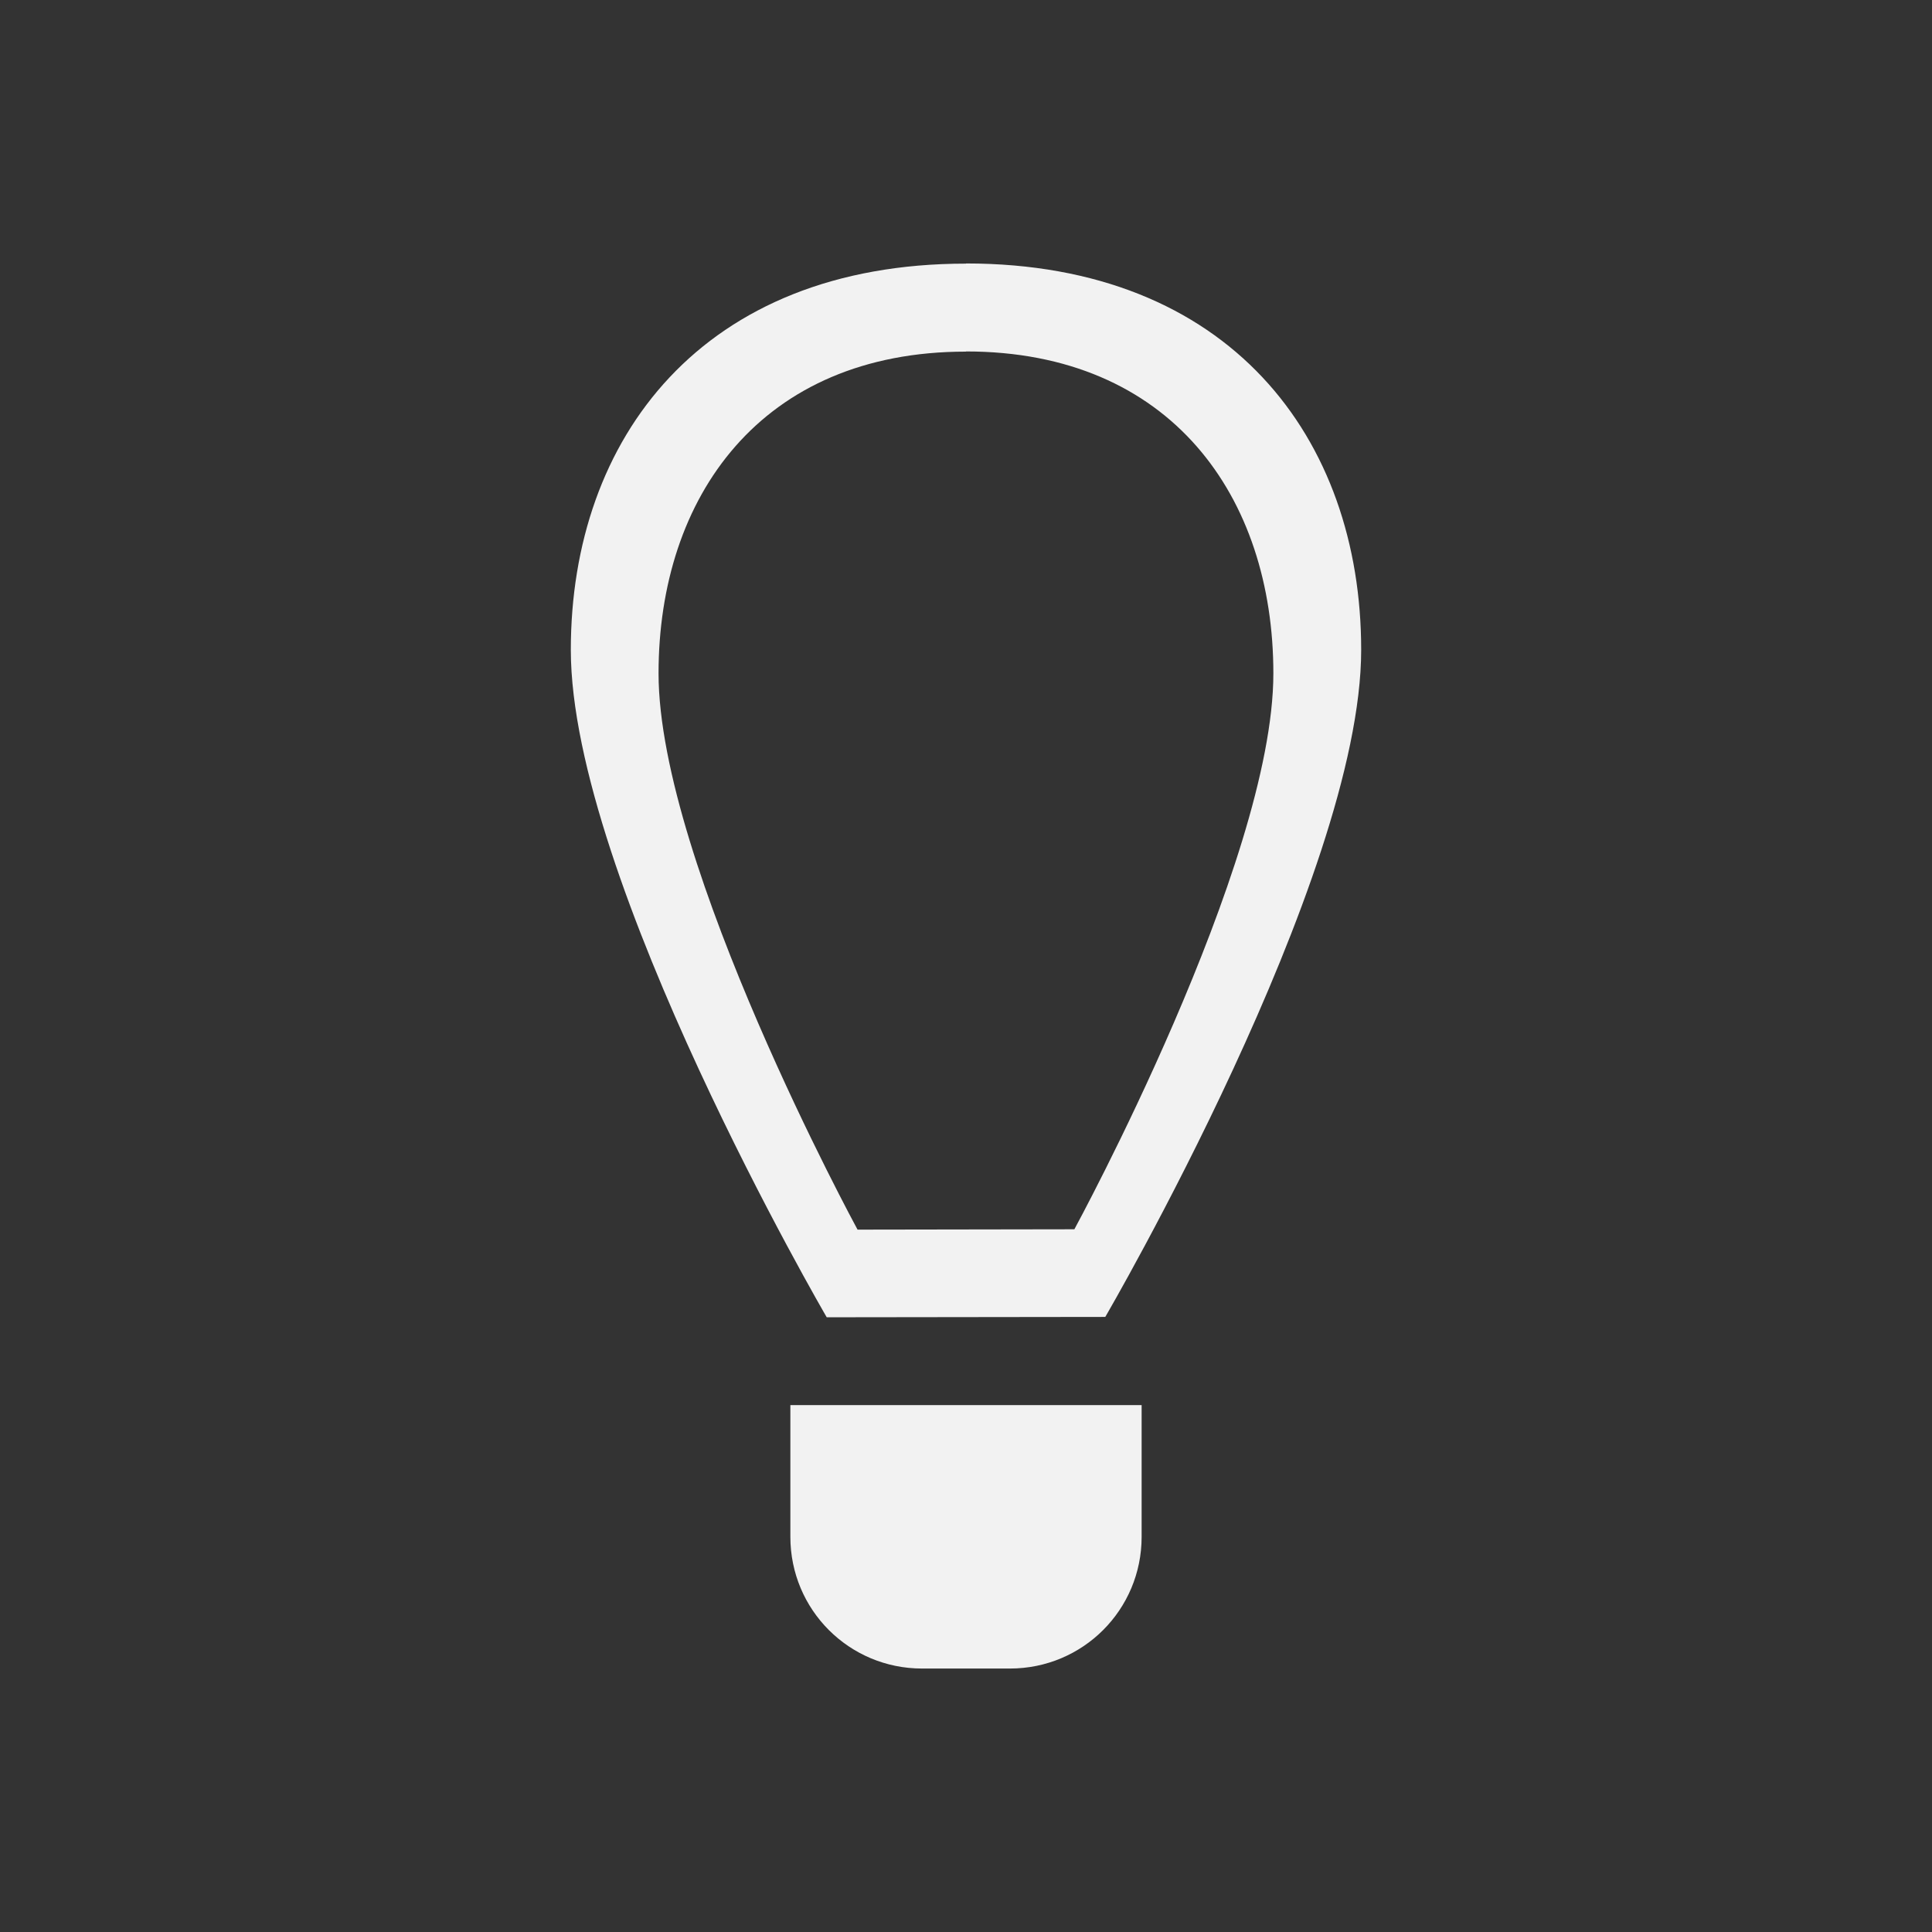 <?xml version="1.0" encoding="UTF-8" standalone="no"?>
<!-- Created with Inkscape (http://www.inkscape.org/) -->

<svg
   xmlns:dc="http://purl.org/dc/elements/1.1/"
   xmlns:cc="http://creativecommons.org/ns#"
   xmlns:rdf="http://www.w3.org/1999/02/22-rdf-syntax-ns#"
   xmlns:svg="http://www.w3.org/2000/svg"
   xmlns="http://www.w3.org/2000/svg"
   xmlns:sodipodi="http://sodipodi.sourceforge.net/DTD/sodipodi-0.dtd"
   xmlns:inkscape="http://www.inkscape.org/namespaces/inkscape"
   width="22"
   height="22"
   id="svg3760"
   version="1.1"
   inkscape:version="0.91+devel r"
   sodipodi:docname="games-hint.svg">
  <rect width="100%" height="100%" fill="#333333" stroke="none"/>
  <defs
     id="defs3762" />
  <sodipodi:namedview
     id="base"
     pagecolor="#ffffff"
     bordercolor="#666666"
     borderopacity="1.0"
     inkscape:pageopacity="0.0"
     inkscape:pageshadow="2"
     inkscape:zoom="16"
     inkscape:cx="19.581957"
     inkscape:cy="11.318663"
     inkscape:document-units="px"
     inkscape:current-layer="layer1"
     showgrid="true"
     fit-margin-top="0"
     fit-margin-left="0"
     fit-margin-right="0"
     fit-margin-bottom="0"
     inkscape:window-width="1366"
     inkscape:window-height="670"
     inkscape:window-x="-4"
     inkscape:window-y="29"
     inkscape:window-maximized="1"
     inkscape:showpageshadow="false">
    <sodipodi:guide
       position="2,2"
       orientation="0,18"
       id="guide4125" />
    <sodipodi:guide
       position="20,2"
       orientation="-18,0"
       id="guide4127" />
    <sodipodi:guide
       position="20,20"
       orientation="0,-18"
       id="guide4129" />
    <sodipodi:guide
       position="3,19"
       orientation="16,0"
       id="guide4131" />
    <sodipodi:guide
       position="3,3"
       orientation="0,16"
       id="guide4133" />
    <sodipodi:guide
       position="19,3"
       orientation="-16,0"
       id="guide4135" />
    <sodipodi:guide
       position="19,19"
       orientation="0,-16"
       id="guide4137" />
    <inkscape:grid
       type="xygrid"
       id="grid4139"
       originx="-1"
       originy="-1" />
  </sodipodi:namedview>
  <g
     inkscape:label="Capa 1"
     inkscape:groupmode="layer"
     id="layer1"
     transform="translate(-551.286,-607.648)">
    <path
       style="fill:#f2f2f2;fill-opacity:1;fill-rule:nonzero;stroke:none"
       d="m 12,4 0,0.002 c -3,0 -4.5,1.986 -4.5,4.398 C 7.5,11 10.414,16 10.414,16 l 3.172,-0.004 c 0,0 2.914,-4.996 2.914,-7.596 C 16.5,5.988 15,4 12,4 Z m 0,1.002 c 2.334,0 3.5,1.656 3.5,3.666 0,2.166 -2.266,6.33 -2.266,6.33 l -2.469,0.004 c 0,0 -2.266,-4.168 -2.266,-6.334 0,-2.01 1.167,-3.664 3.5,-3.664 l 0,-0.002 z"
       transform="translate(550.286,606.648)"
       id="path4141"
       inkscape:connector-curvature="0" />
    <path
       style="opacity:1;fill:#f2f2f2;fill-opacity:1;stroke:none"
       d="m 10,17 0,1.5 c 0,0.831 0.669,1.5 1.5,1.5 l 1,0 c 0.831,0 1.5,-0.669 1.5,-1.5 l 0,-1.5 -1.5,0 -1,0 -1.5,0 z"
       transform="translate(550.286,606.648)"
       id="rect4131"
       inkscape:connector-curvature="0" />
  </g>
</svg>
